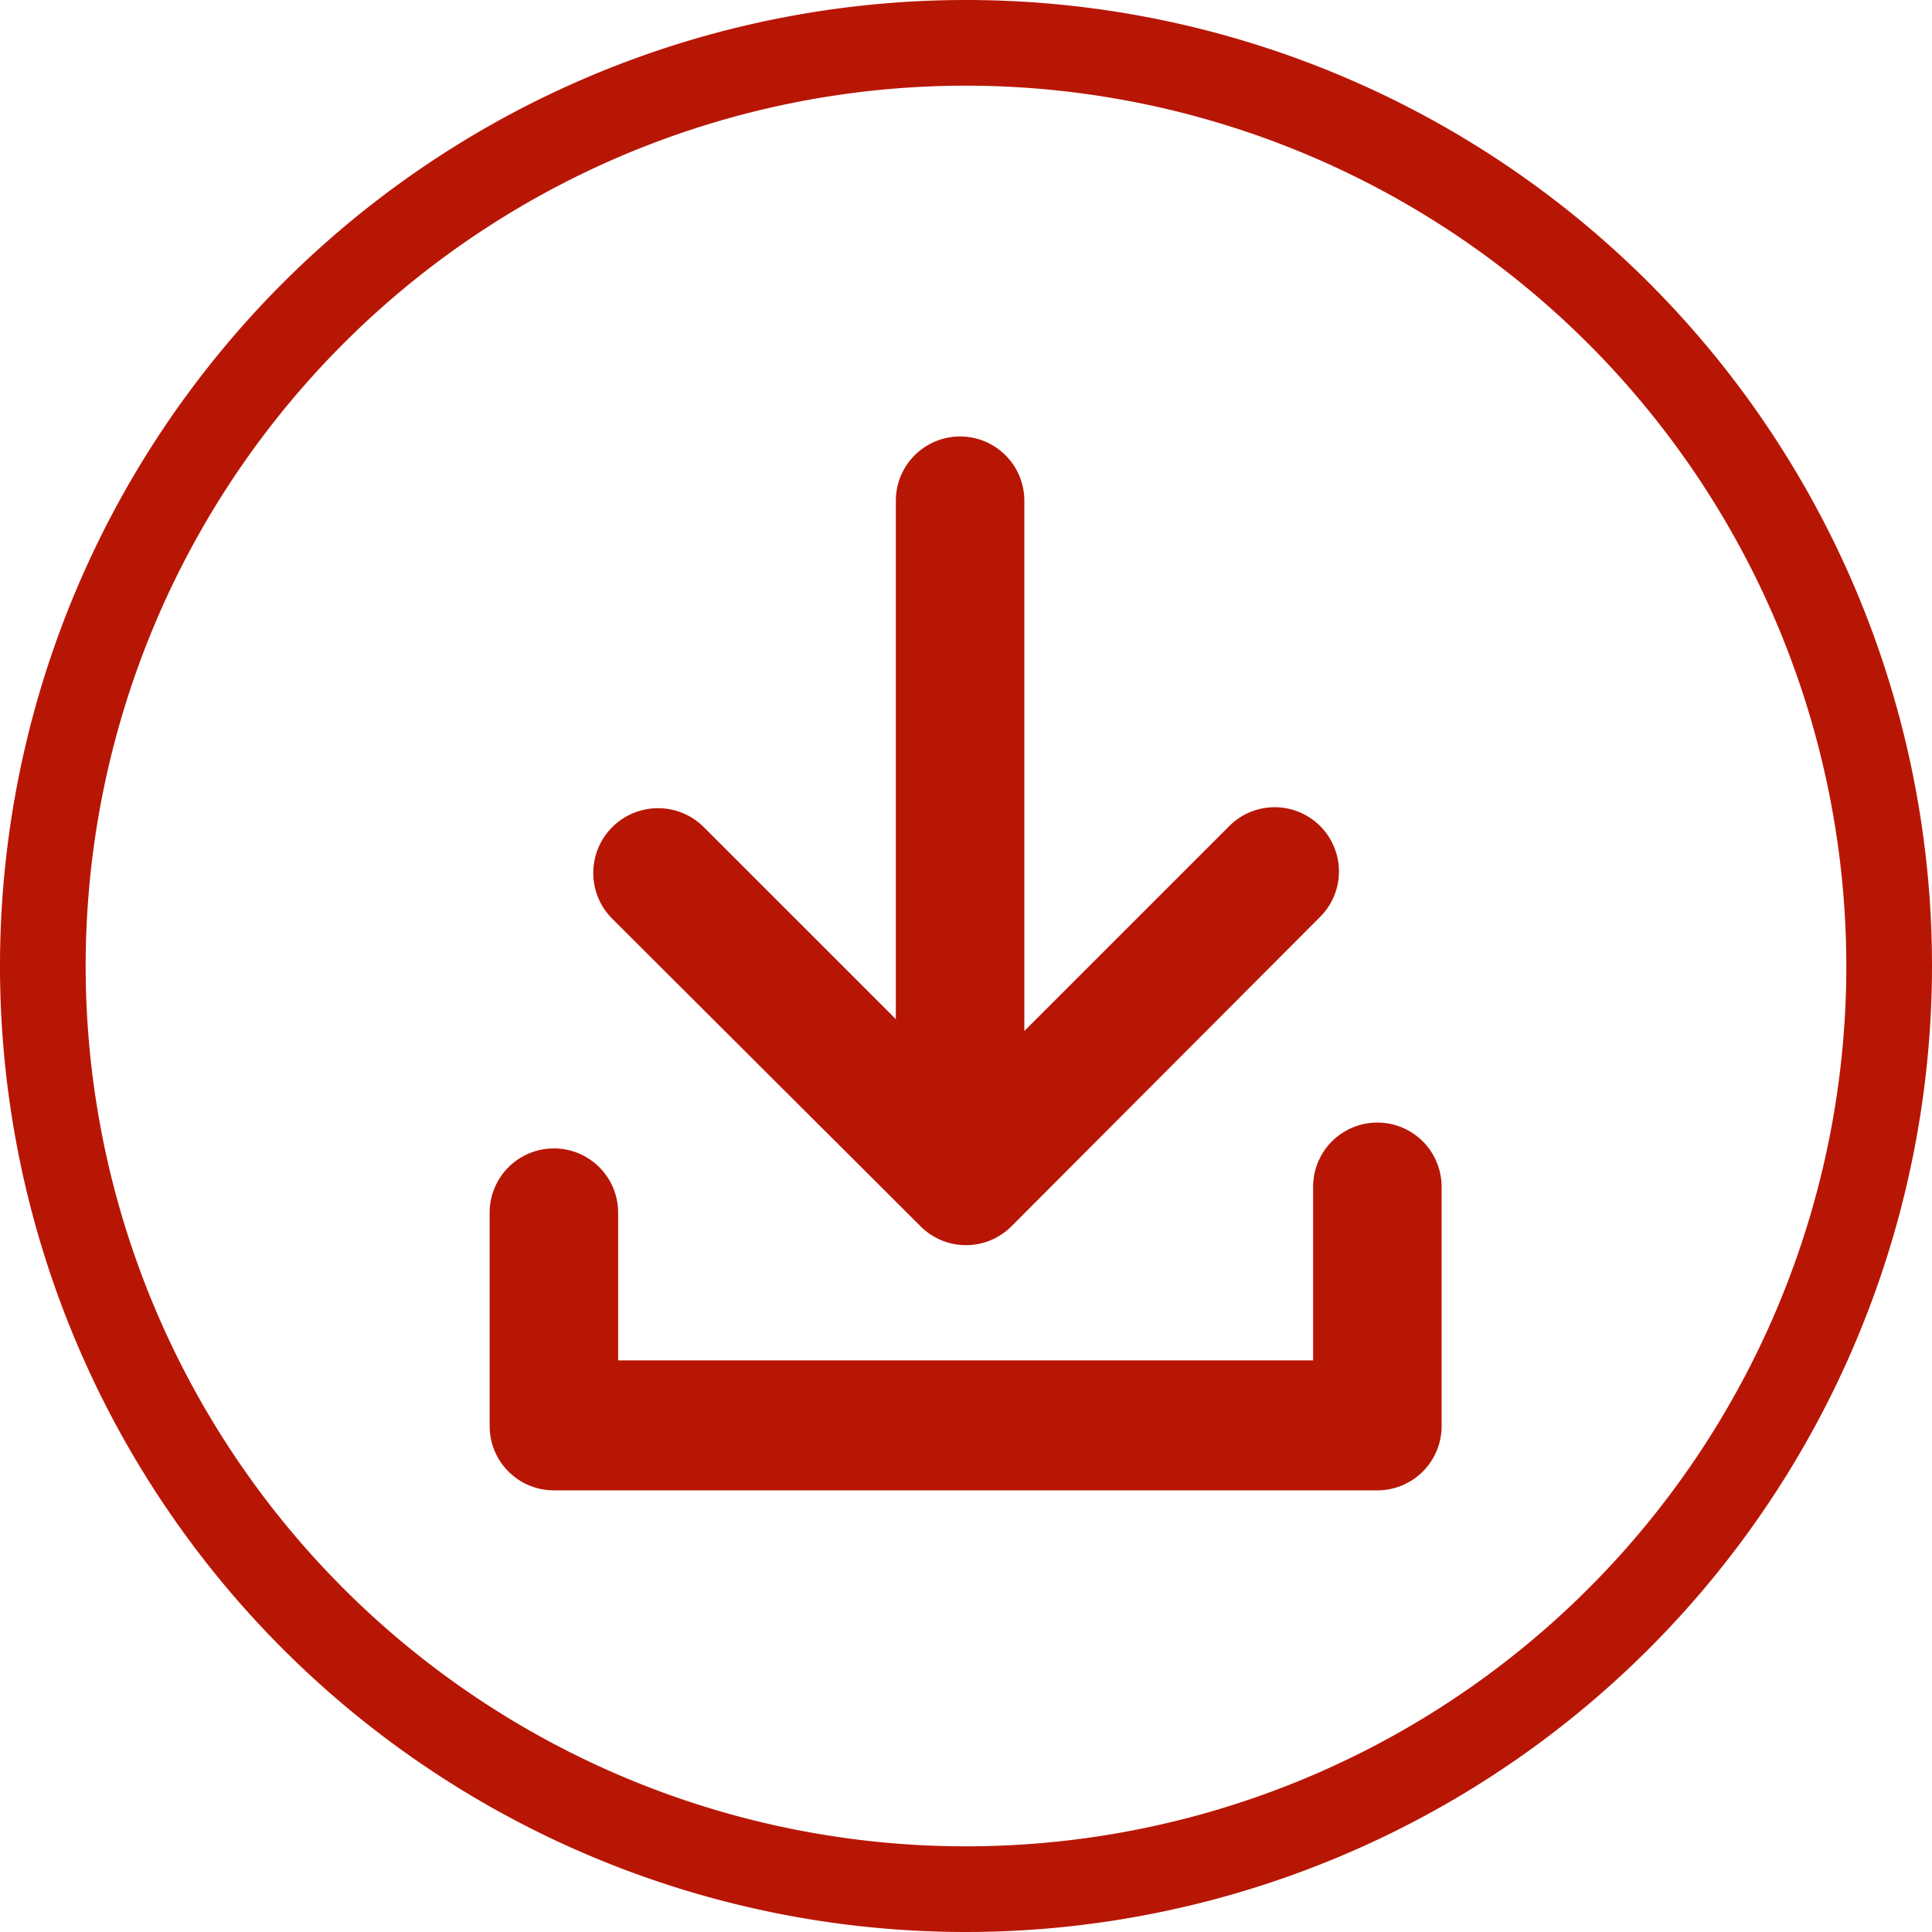 <svg xmlns="http://www.w3.org/2000/svg" viewBox="0 0 26.16 26.16"><title>descargar icono</title><g id="aec22a19-95e2-4d77-bfff-b2b0405afaf7" data-name="Capa 2"><g id="0ce06926-bfee-4f65-a5ba-86402f67c742" data-name="Content"><path d="M13.08,26.16A13.08,13.08,0,1,1,26.16,13.08,13.09,13.09,0,0,1,13.08,26.16Zm0-25A11.92,11.92,0,1,0,25,13.08,11.93,11.93,0,0,0,13.08,1.16Z" fill="#b81605"/><path d="M13.08,16.86a.87.87,0,0,1-.62-.26L8.29,12.44A.87.87,0,0,1,9.53,11.2l3.55,3.55,3.55-3.55a.87.87,0,1,1,1.23,1.23L13.7,16.6A.87.87,0,0,1,13.08,16.86Z" fill="#b81605"/><path d="M13,16.51a.87.87,0,0,1-.87-.87V6.78a.87.87,0,0,1,1.74,0v8.86A.87.87,0,0,1,13,16.51Z" fill="#b81605"/><path d="M18.66,20.18H7.5a.87.87,0,0,1-.87-.87V16.42a.87.87,0,0,1,1.74,0v2h9.41V16.07a.87.87,0,0,1,1.74,0v3.23A.87.87,0,0,1,18.66,20.18Z" fill="#b81605"/></g></g></svg>